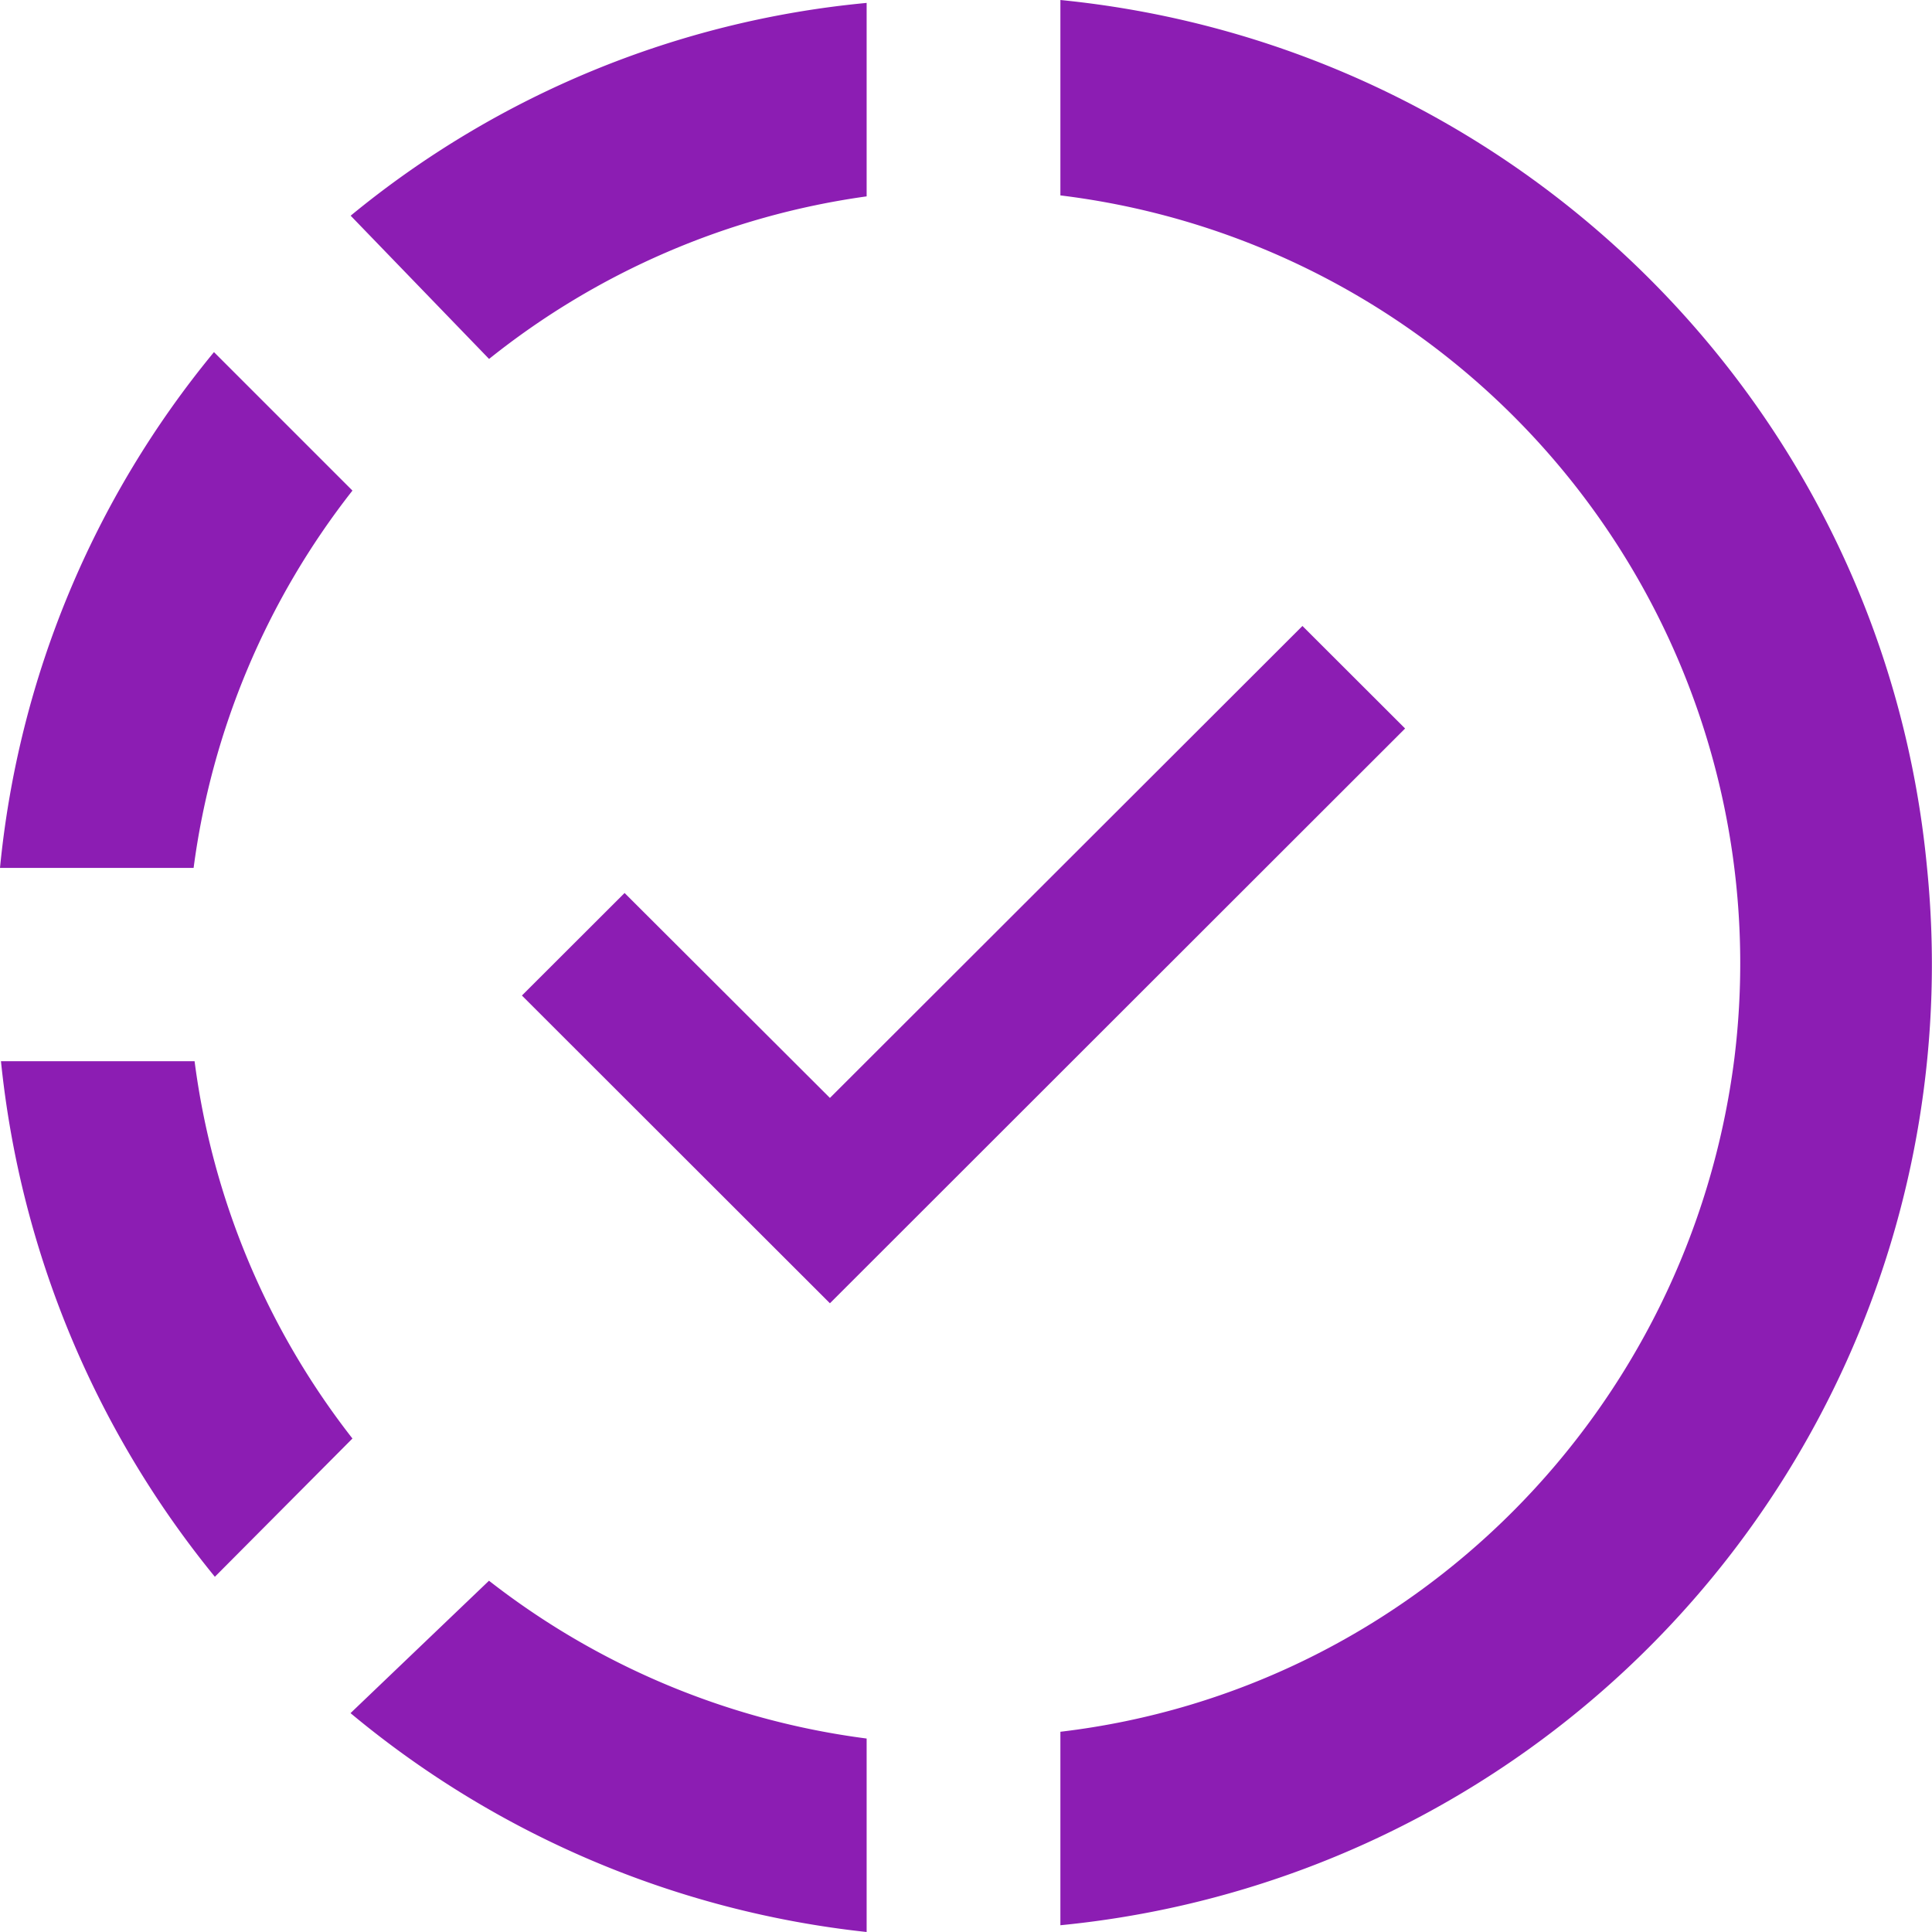<svg xmlns="http://www.w3.org/2000/svg" width="14" height="14" fill="none" viewBox="0 0 14 14"><path fill="#8C1DB3" d="M7.684 0v1.416a5.606 5.606 0 0 1 4.884 6.253c-.323 2.552-2.33 4.578-4.884 4.88v1.402a6.995 6.995 0 0 0 6.28-7.663C13.65 2.958 11.005.33 7.684 0ZM6.281.021a6.9 6.9 0 0 0-3.74 1.542l1.003 1.038A5.613 5.613 0 0 1 6.28 1.423V.021Zm-4.73 2.53A6.926 6.926 0 0 0 0 6.289h1.403a5.617 5.617 0 0 1 1.151-2.734L1.551 2.552Zm7.887 1.985-3.424 3.42-1.488-1.485-.744.743 2.232 2.23 4.168-4.165-.744-.743ZM.007 7.69a7.034 7.034 0 0 0 1.55 3.736l.997-1.002A5.607 5.607 0 0 1 1.41 7.69H.007Zm3.537 3.764-1.004.96A7.017 7.017 0 0 0 6.28 14v-1.402a5.618 5.618 0 0 1-2.736-1.143Z"/></svg>